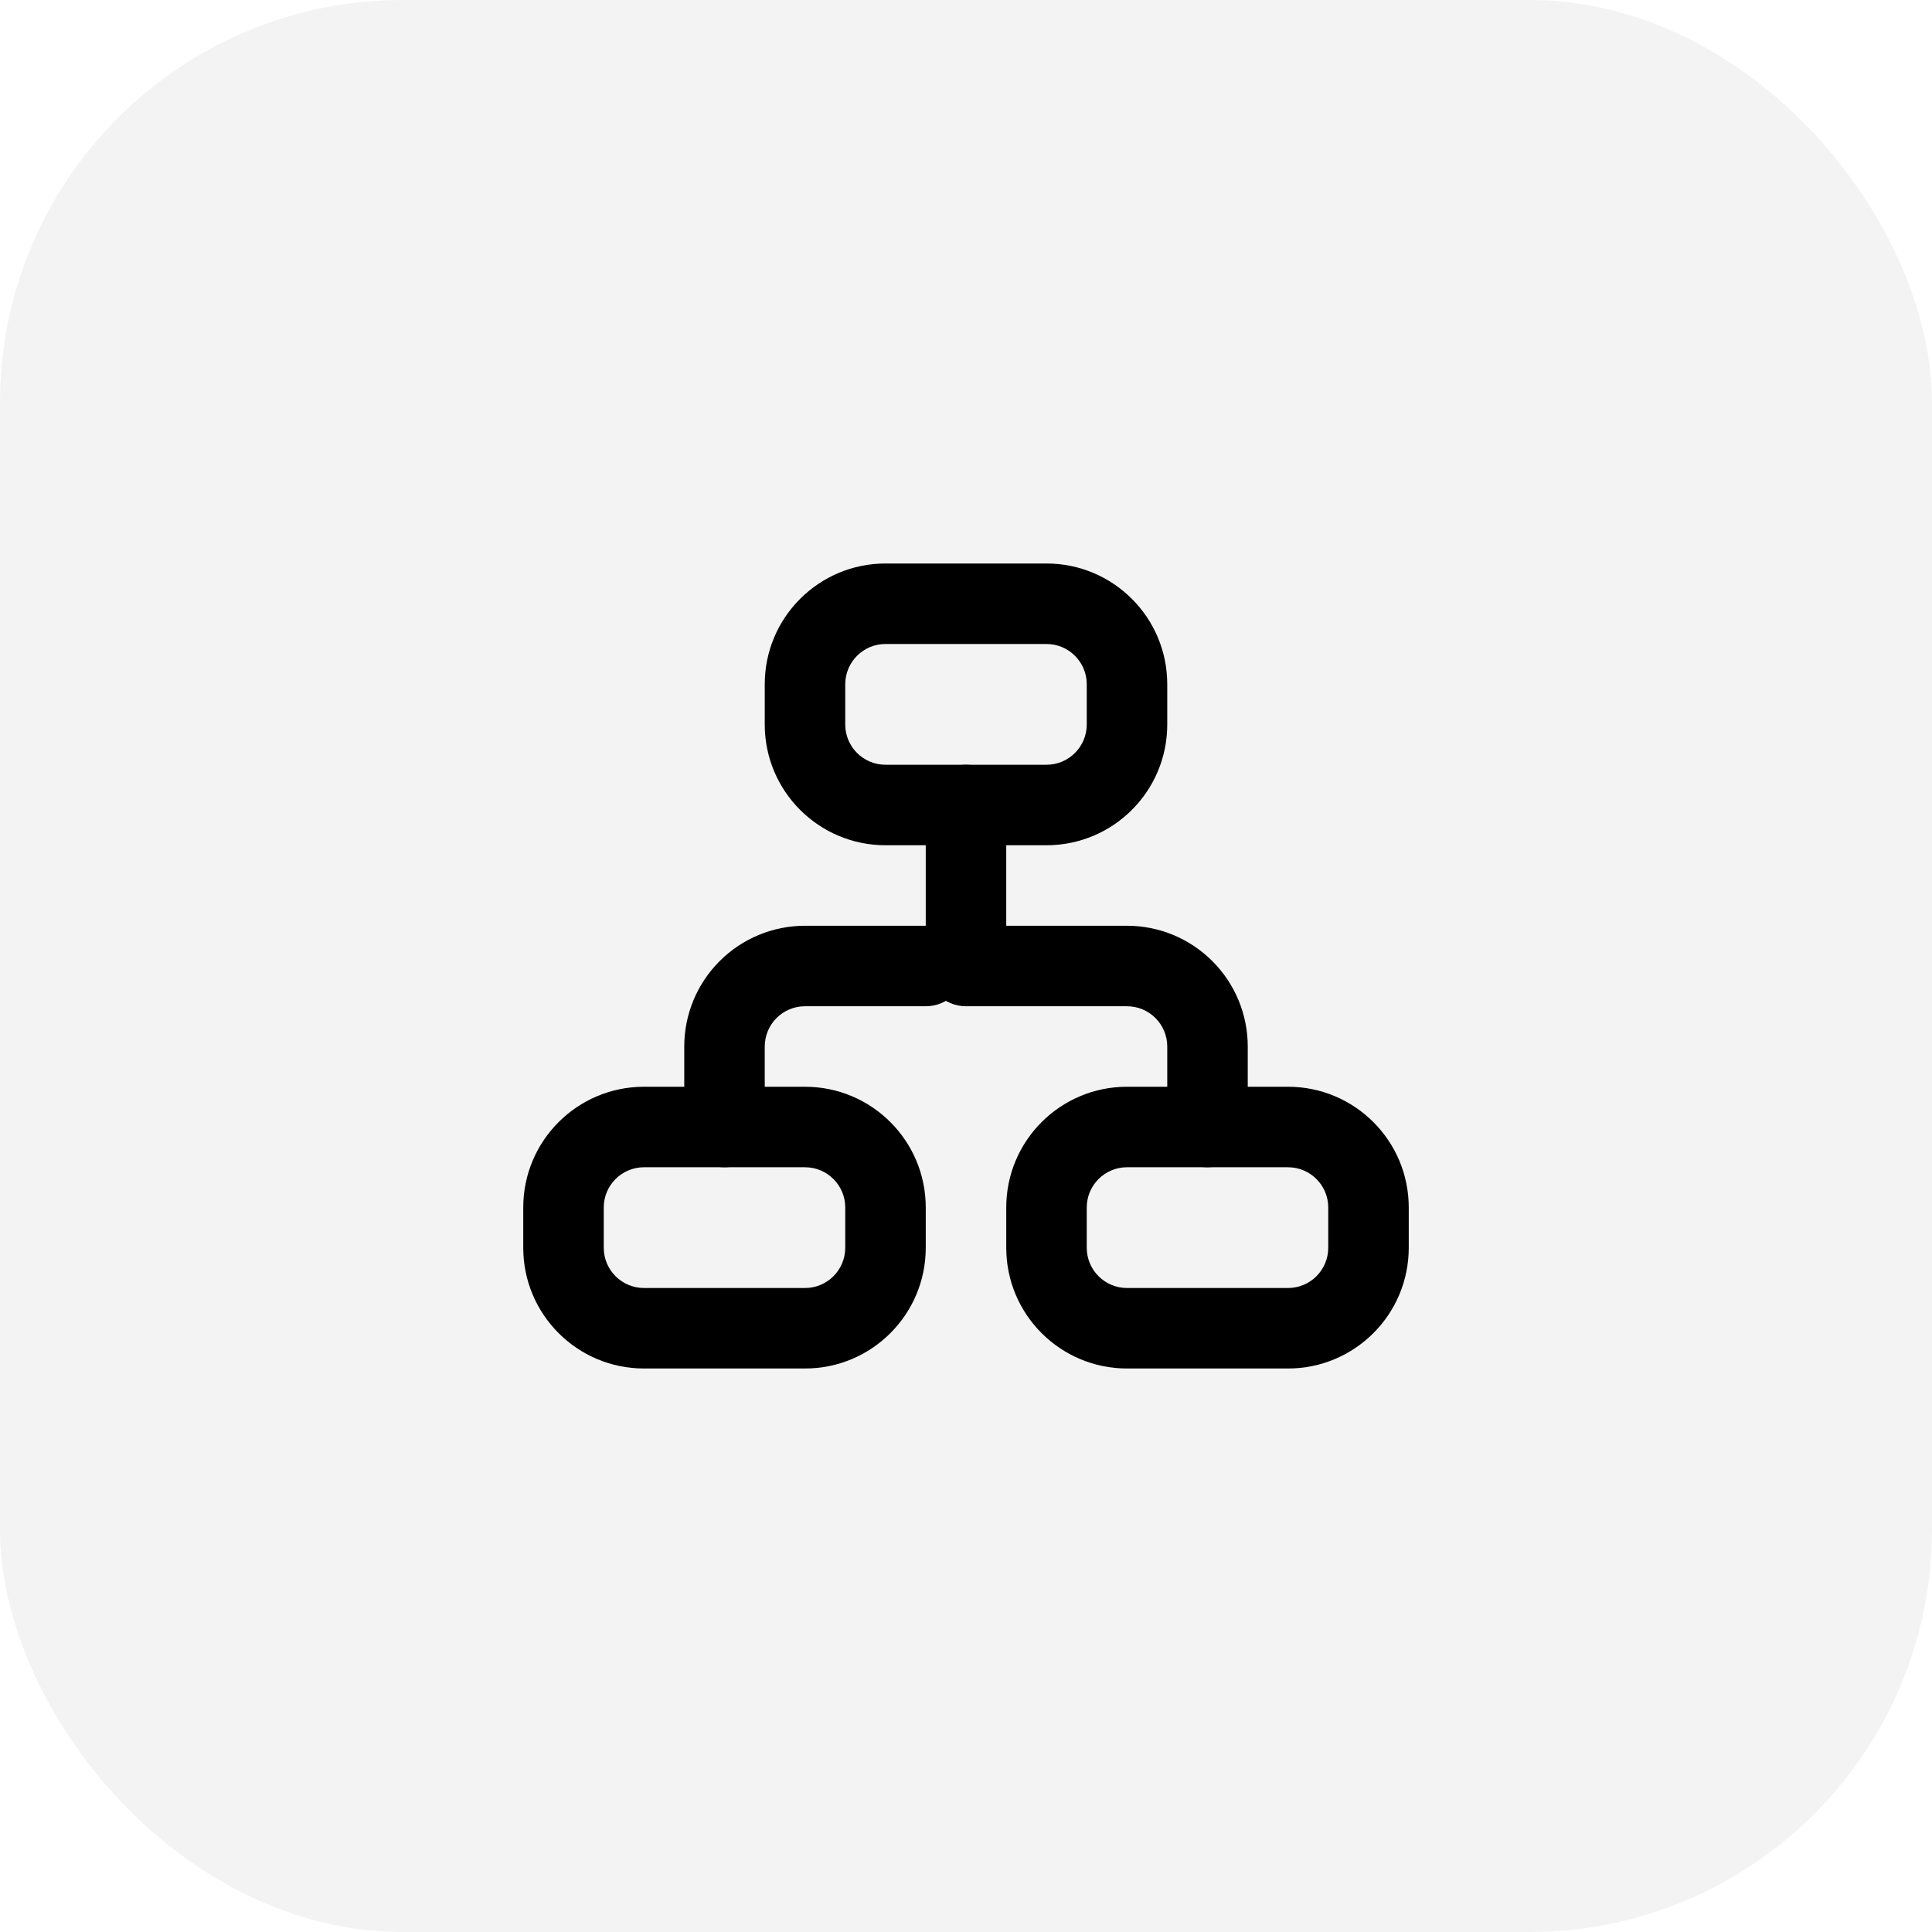 <?xml version="1.0" encoding="UTF-8"?> <svg xmlns="http://www.w3.org/2000/svg" width="48" height="48" viewBox="0 0 48 48" fill="none"> <rect width="48" height="48" rx="10" fill="black" fill-opacity="0.05"></rect> <path fill-rule="evenodd" clip-rule="evenodd" d="M24 19C24.552 19 25 19.448 25 20V23H28C28.796 23 29.559 23.316 30.121 23.879C30.684 24.441 31 25.204 31 26V28C31 28.552 30.552 29 30 29C29.448 29 29 28.552 29 28V26C29 25.735 28.895 25.48 28.707 25.293C28.52 25.105 28.265 25 28 25H24C23.448 25 23 24.552 23 24V20C23 19.448 23.448 19 24 19Z" fill="black"></path> <path fill-rule="evenodd" clip-rule="evenodd" d="M24 24C24 23.448 23.552 23 23 23H20C19.204 23 18.441 23.316 17.879 23.879C17.316 24.441 17 25.204 17 26V28C17 28.552 17.448 29 18 29C18.552 29 19 28.552 19 28V26C19 25.735 19.105 25.48 19.293 25.293C19.48 25.105 19.735 25 20 25H23C23.552 25 24 24.552 24 24Z" fill="black"></path> <path fill-rule="evenodd" clip-rule="evenodd" d="M13 30C13 28.343 14.343 27 16 27H20C21.657 27 23 28.343 23 30V31C23 32.657 21.657 34 20 34H16C14.343 34 13 32.657 13 31V30ZM16 29C15.448 29 15 29.448 15 30V31C15 31.552 15.448 32 16 32H20C20.552 32 21 31.552 21 31V30C21 29.448 20.552 29 20 29H16Z" fill="black"></path> <path fill-rule="evenodd" clip-rule="evenodd" d="M19 17C19 15.343 20.343 14 22 14H26C27.657 14 29 15.343 29 17V18C29 19.657 27.657 21 26 21H22C20.343 21 19 19.657 19 18V17ZM22 16C21.448 16 21 16.448 21 17V18C21 18.552 21.448 19 22 19H26C26.552 19 27 18.552 27 18V17C27 16.448 26.552 16 26 16H22Z" fill="black"></path> <path fill-rule="evenodd" clip-rule="evenodd" d="M25 30C25 28.343 26.343 27 28 27H32C33.657 27 35 28.343 35 30V31C35 32.657 33.657 34 32 34H28C26.343 34 25 32.657 25 31V30ZM28 29C27.448 29 27 29.448 27 30V31C27 31.552 27.448 32 28 32H32C32.552 32 33 31.552 33 31V30C33 29.448 32.552 29 32 29H28Z" fill="black"></path> </svg> 
